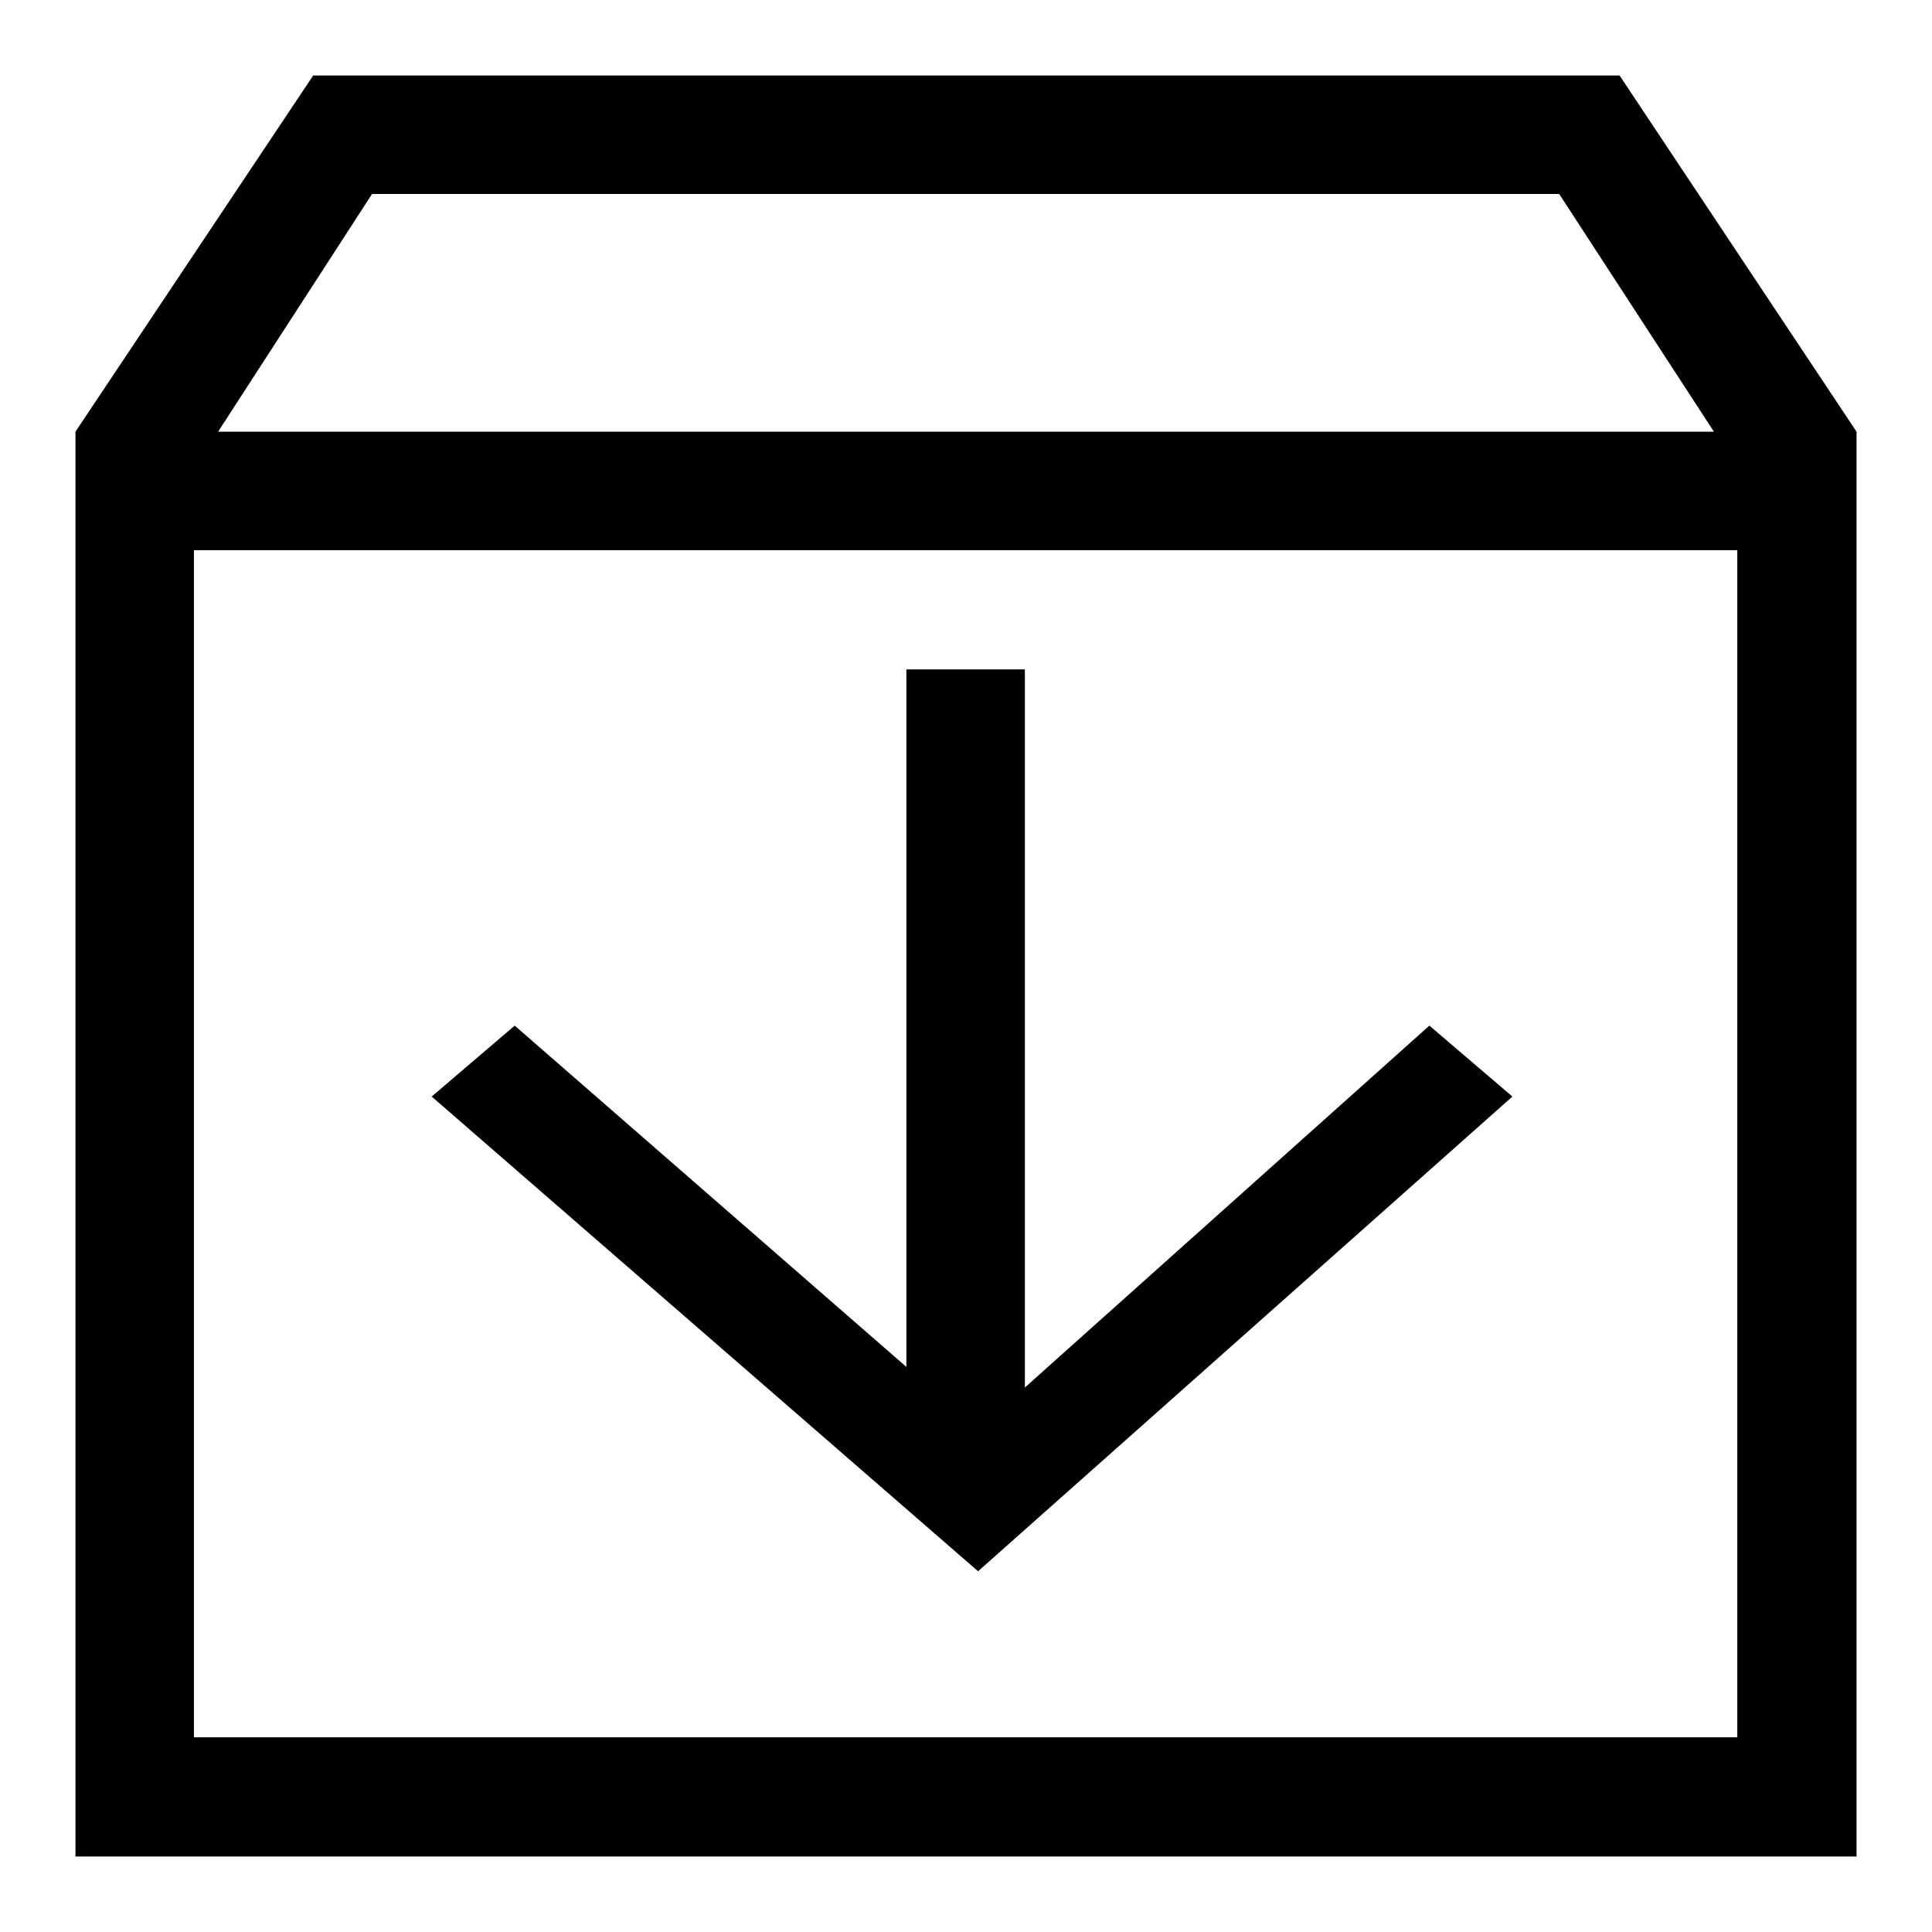 <?xml version="1.0" encoding="utf-8"?>
<!-- Svg Vector Icons : http://www.onlinewebfonts.com/icon -->
<!DOCTYPE svg PUBLIC "-//W3C//DTD SVG 1.1//EN" "http://www.w3.org/Graphics/SVG/1.1/DTD/svg11.dtd">
<svg version="1.1" xmlns="http://www.w3.org/2000/svg" xmlns:xlink="http://www.w3.org/1999/xlink" x="0px" y="0px" viewBox="0 0 256 256" enable-background="new 0 0 256 256" xml:space="preserve">
<g> <path fill="#000000" d="M10,57.2h236V246H10L10,57.2L10,57.2z M25.7,72.9v157.3h204.5V72.9L25.7,72.9L25.7,72.9z M49.3,25.7 L28.9,57.2H10L41.5,10h173.1L246,57.2h-18.9l-20.5-31.5H49.3z M28.9,57.2H10L41.5,10h173.1L246,57.2h-18.9l-20.5-31.5H49.3 L28.9,57.2z"/> <path fill="#000000" d="M57.2,145.3l11-9.4l61.4,53.5l59.8-53.5l11,9.4l-70.8,62.9L57.2,145.3z"/> <path fill="#000000" d="M120.1,88.7h15.7v102.3h-15.7V88.7z"/></g>
</svg>